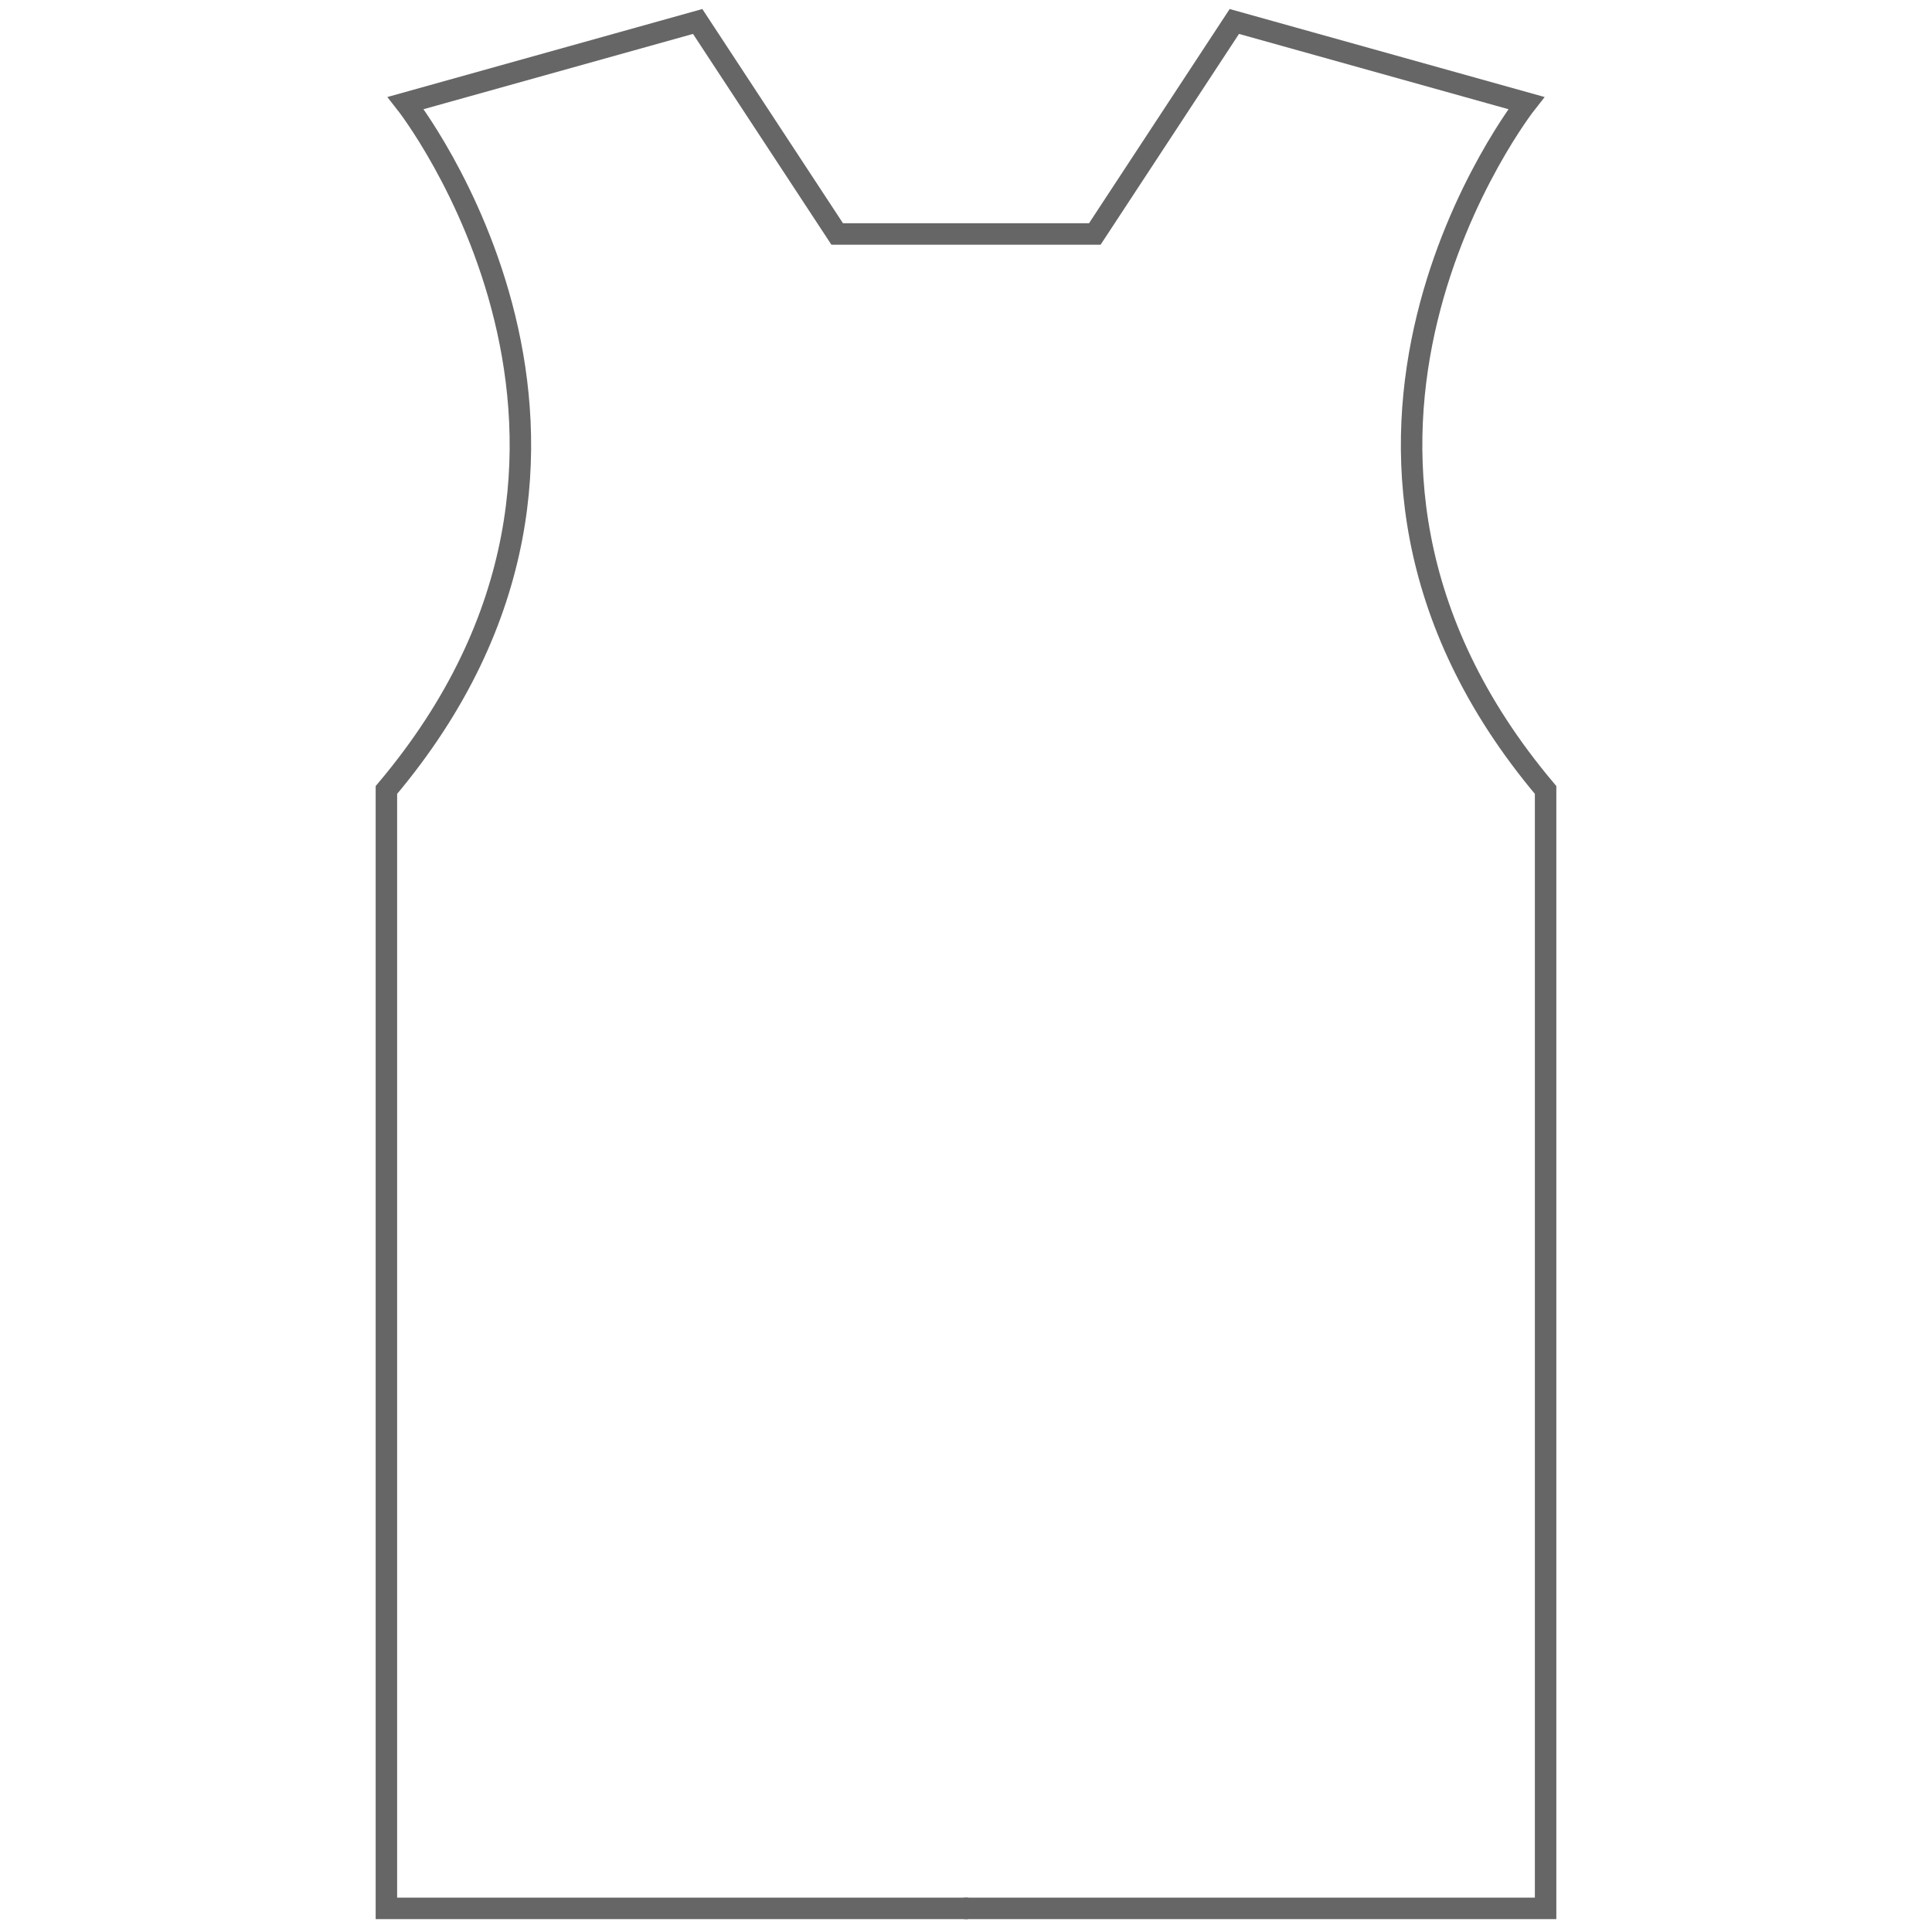 <?xml version="1.0" encoding="UTF-8"?>
<svg id="Warstwa_2" data-name="Warstwa 2" xmlns="http://www.w3.org/2000/svg" version="1.1" viewBox="0 0 90 90">
  <defs>
    <style>
      .cls-1 {
        fill: none;
        stroke: #666;
        stroke-miterlimit: 10;
      }
    </style>
  </defs>
  <g id="tank_top" data-name="tank top">
    <path class="cls-1" d="M45,10.9h6l6.5-9.9,13.6,3.8s-12.6,16,.9,32v39.2s0,12.9,0,12.9h-27.1"/>
    <path class="cls-1" d="M45,10.9h-6l-6.5-9.9-13.6,3.8s12.6,16-.9,32v39.2s0,12.9,0,12.9h27.1"/>
  </g>
</svg>